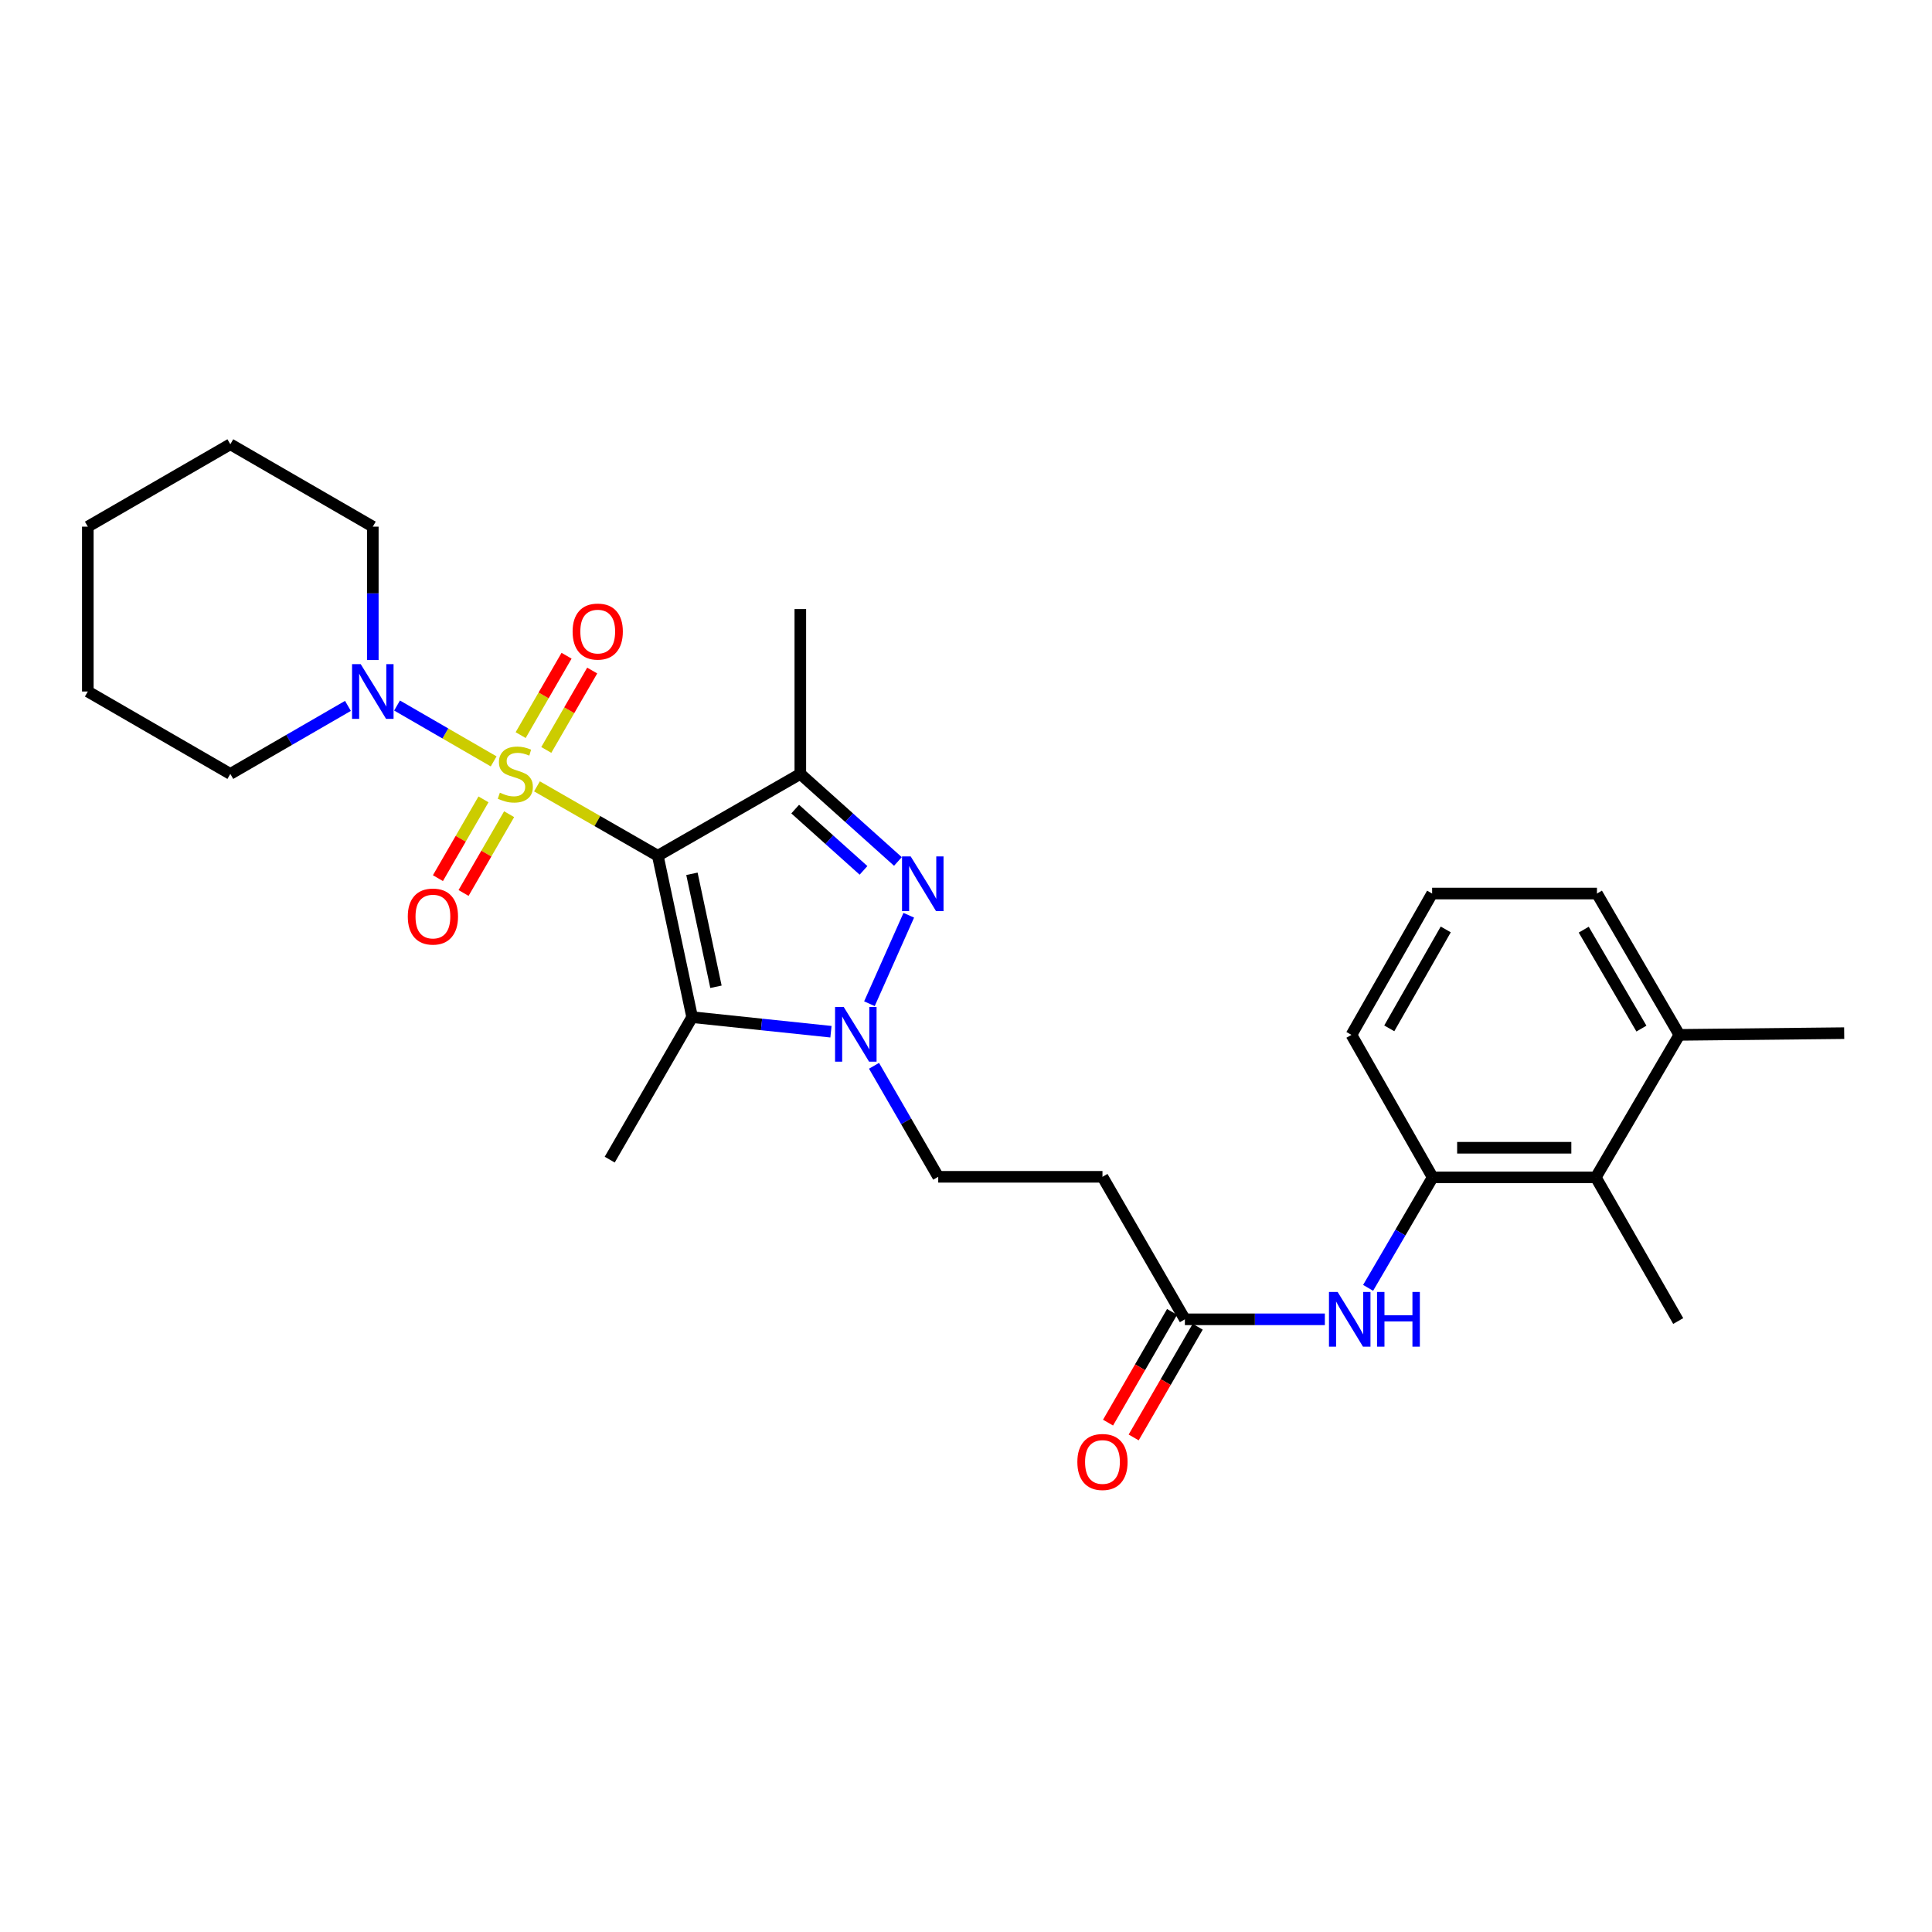 <?xml version='1.0' encoding='iso-8859-1'?>
<svg version='1.1' baseProfile='full'
              xmlns='http://www.w3.org/2000/svg'
                      xmlns:rdkit='http://www.rdkit.org/xml'
                      xmlns:xlink='http://www.w3.org/1999/xlink'
                  xml:space='preserve'
width='1000px' height='1000px' viewBox='0 0 1000 1000'>
<!-- END OF HEADER -->
<rect style='opacity:1.0;fill:#FFFFFF;stroke:none' width='1000' height='1000' x='0' y='0'> </rect>
<path class='bond-0' d='M 277.934,407.016 L 309.209,424.976' style='fill:none;fill-rule:evenodd;stroke:#CCCC00;stroke-width:6px;stroke-linecap:butt;stroke-linejoin:miter;stroke-opacity:1' />
<path class='bond-0' d='M 309.209,424.976 L 340.483,442.937' style='fill:none;fill-rule:evenodd;stroke:#000000;stroke-width:6px;stroke-linecap:butt;stroke-linejoin:miter;stroke-opacity:1' />
<path class='bond-5' d='M 255.518,394.097 L 230.514,379.639' style='fill:none;fill-rule:evenodd;stroke:#CCCC00;stroke-width:6px;stroke-linecap:butt;stroke-linejoin:miter;stroke-opacity:1' />
<path class='bond-5' d='M 230.514,379.639 L 205.511,365.18' style='fill:none;fill-rule:evenodd;stroke:#0000FF;stroke-width:6px;stroke-linecap:butt;stroke-linejoin:miter;stroke-opacity:1' />
<path class='bond-9' d='M 282.76,388.166 L 294.641,367.62' style='fill:none;fill-rule:evenodd;stroke:#CCCC00;stroke-width:6px;stroke-linecap:butt;stroke-linejoin:miter;stroke-opacity:1' />
<path class='bond-9' d='M 294.641,367.62 L 306.522,347.074' style='fill:none;fill-rule:evenodd;stroke:#FF0000;stroke-width:6px;stroke-linecap:butt;stroke-linejoin:miter;stroke-opacity:1' />
<path class='bond-9' d='M 269.49,380.493 L 281.372,359.947' style='fill:none;fill-rule:evenodd;stroke:#CCCC00;stroke-width:6px;stroke-linecap:butt;stroke-linejoin:miter;stroke-opacity:1' />
<path class='bond-9' d='M 281.372,359.947 L 293.253,339.401' style='fill:none;fill-rule:evenodd;stroke:#FF0000;stroke-width:6px;stroke-linecap:butt;stroke-linejoin:miter;stroke-opacity:1' />
<path class='bond-10' d='M 250.255,413.752 L 238.462,434.141' style='fill:none;fill-rule:evenodd;stroke:#CCCC00;stroke-width:6px;stroke-linecap:butt;stroke-linejoin:miter;stroke-opacity:1' />
<path class='bond-10' d='M 238.462,434.141 L 226.669,454.53' style='fill:none;fill-rule:evenodd;stroke:#FF0000;stroke-width:6px;stroke-linecap:butt;stroke-linejoin:miter;stroke-opacity:1' />
<path class='bond-10' d='M 263.524,421.427 L 251.731,441.816' style='fill:none;fill-rule:evenodd;stroke:#CCCC00;stroke-width:6px;stroke-linecap:butt;stroke-linejoin:miter;stroke-opacity:1' />
<path class='bond-10' d='M 251.731,441.816 L 239.937,462.205' style='fill:none;fill-rule:evenodd;stroke:#FF0000;stroke-width:6px;stroke-linecap:butt;stroke-linejoin:miter;stroke-opacity:1' />
<path class='bond-1' d='M 340.483,442.937 L 414.246,400.58' style='fill:none;fill-rule:evenodd;stroke:#000000;stroke-width:6px;stroke-linecap:butt;stroke-linejoin:miter;stroke-opacity:1' />
<path class='bond-2' d='M 340.483,442.937 L 358.255,526.477' style='fill:none;fill-rule:evenodd;stroke:#000000;stroke-width:6px;stroke-linecap:butt;stroke-linejoin:miter;stroke-opacity:1' />
<path class='bond-2' d='M 358.142,452.279 L 370.582,510.756' style='fill:none;fill-rule:evenodd;stroke:#000000;stroke-width:6px;stroke-linecap:butt;stroke-linejoin:miter;stroke-opacity:1' />
<path class='bond-3' d='M 414.246,400.58 L 439.503,423.238' style='fill:none;fill-rule:evenodd;stroke:#000000;stroke-width:6px;stroke-linecap:butt;stroke-linejoin:miter;stroke-opacity:1' />
<path class='bond-3' d='M 439.503,423.238 L 464.76,445.895' style='fill:none;fill-rule:evenodd;stroke:#0000FF;stroke-width:6px;stroke-linecap:butt;stroke-linejoin:miter;stroke-opacity:1' />
<path class='bond-3' d='M 411.588,418.787 L 429.268,434.648' style='fill:none;fill-rule:evenodd;stroke:#000000;stroke-width:6px;stroke-linecap:butt;stroke-linejoin:miter;stroke-opacity:1' />
<path class='bond-3' d='M 429.268,434.648 L 446.948,450.508' style='fill:none;fill-rule:evenodd;stroke:#0000FF;stroke-width:6px;stroke-linecap:butt;stroke-linejoin:miter;stroke-opacity:1' />
<path class='bond-16' d='M 414.246,400.58 L 414.246,315.252' style='fill:none;fill-rule:evenodd;stroke:#000000;stroke-width:6px;stroke-linecap:butt;stroke-linejoin:miter;stroke-opacity:1' />
<path class='bond-4' d='M 358.255,526.477 L 394.178,530.247' style='fill:none;fill-rule:evenodd;stroke:#000000;stroke-width:6px;stroke-linecap:butt;stroke-linejoin:miter;stroke-opacity:1' />
<path class='bond-4' d='M 394.178,530.247 L 430.1,534.017' style='fill:none;fill-rule:evenodd;stroke:#0000FF;stroke-width:6px;stroke-linecap:butt;stroke-linejoin:miter;stroke-opacity:1' />
<path class='bond-17' d='M 358.255,526.477 L 315.591,600.223' style='fill:none;fill-rule:evenodd;stroke:#000000;stroke-width:6px;stroke-linecap:butt;stroke-linejoin:miter;stroke-opacity:1' />
<path class='bond-28' d='M 470.383,473.732 L 450.018,519.521' style='fill:none;fill-rule:evenodd;stroke:#0000FF;stroke-width:6px;stroke-linecap:butt;stroke-linejoin:miter;stroke-opacity:1' />
<path class='bond-13' d='M 452.392,551.657 L 469.009,580.385' style='fill:none;fill-rule:evenodd;stroke:#0000FF;stroke-width:6px;stroke-linecap:butt;stroke-linejoin:miter;stroke-opacity:1' />
<path class='bond-13' d='M 469.009,580.385 L 485.625,609.114' style='fill:none;fill-rule:evenodd;stroke:#000000;stroke-width:6px;stroke-linecap:butt;stroke-linejoin:miter;stroke-opacity:1' />
<path class='bond-18' d='M 180.095,365.368 L 149.656,382.974' style='fill:none;fill-rule:evenodd;stroke:#0000FF;stroke-width:6px;stroke-linecap:butt;stroke-linejoin:miter;stroke-opacity:1' />
<path class='bond-18' d='M 149.656,382.974 L 119.218,400.58' style='fill:none;fill-rule:evenodd;stroke:#000000;stroke-width:6px;stroke-linecap:butt;stroke-linejoin:miter;stroke-opacity:1' />
<path class='bond-19' d='M 192.964,341.631 L 192.964,307.114' style='fill:none;fill-rule:evenodd;stroke:#0000FF;stroke-width:6px;stroke-linecap:butt;stroke-linejoin:miter;stroke-opacity:1' />
<path class='bond-19' d='M 192.964,307.114 L 192.964,272.597' style='fill:none;fill-rule:evenodd;stroke:#000000;stroke-width:6px;stroke-linecap:butt;stroke-linejoin:miter;stroke-opacity:1' />
<path class='bond-6' d='M 741.549,609.403 L 724.84,637.996' style='fill:none;fill-rule:evenodd;stroke:#000000;stroke-width:6px;stroke-linecap:butt;stroke-linejoin:miter;stroke-opacity:1' />
<path class='bond-6' d='M 724.84,637.996 L 708.131,666.59' style='fill:none;fill-rule:evenodd;stroke:#0000FF;stroke-width:6px;stroke-linecap:butt;stroke-linejoin:miter;stroke-opacity:1' />
<path class='bond-11' d='M 741.549,609.403 L 825.983,609.403' style='fill:none;fill-rule:evenodd;stroke:#000000;stroke-width:6px;stroke-linecap:butt;stroke-linejoin:miter;stroke-opacity:1' />
<path class='bond-11' d='M 754.214,594.075 L 813.318,594.075' style='fill:none;fill-rule:evenodd;stroke:#000000;stroke-width:6px;stroke-linecap:butt;stroke-linejoin:miter;stroke-opacity:1' />
<path class='bond-20' d='M 741.549,609.403 L 699.507,535.648' style='fill:none;fill-rule:evenodd;stroke:#000000;stroke-width:6px;stroke-linecap:butt;stroke-linejoin:miter;stroke-opacity:1' />
<path class='bond-7' d='M 685.74,682.877 L 649.517,682.877' style='fill:none;fill-rule:evenodd;stroke:#0000FF;stroke-width:6px;stroke-linecap:butt;stroke-linejoin:miter;stroke-opacity:1' />
<path class='bond-7' d='M 649.517,682.877 L 613.294,682.877' style='fill:none;fill-rule:evenodd;stroke:#000000;stroke-width:6px;stroke-linecap:butt;stroke-linejoin:miter;stroke-opacity:1' />
<path class='bond-8' d='M 613.294,682.877 L 570.638,609.114' style='fill:none;fill-rule:evenodd;stroke:#000000;stroke-width:6px;stroke-linecap:butt;stroke-linejoin:miter;stroke-opacity:1' />
<path class='bond-14' d='M 606.659,679.04 L 590.088,707.693' style='fill:none;fill-rule:evenodd;stroke:#000000;stroke-width:6px;stroke-linecap:butt;stroke-linejoin:miter;stroke-opacity:1' />
<path class='bond-14' d='M 590.088,707.693 L 573.517,736.345' style='fill:none;fill-rule:evenodd;stroke:#FF0000;stroke-width:6px;stroke-linecap:butt;stroke-linejoin:miter;stroke-opacity:1' />
<path class='bond-14' d='M 619.928,686.714 L 603.357,715.367' style='fill:none;fill-rule:evenodd;stroke:#000000;stroke-width:6px;stroke-linecap:butt;stroke-linejoin:miter;stroke-opacity:1' />
<path class='bond-14' d='M 603.357,715.367 L 586.786,744.019' style='fill:none;fill-rule:evenodd;stroke:#FF0000;stroke-width:6px;stroke-linecap:butt;stroke-linejoin:miter;stroke-opacity:1' />
<path class='bond-15' d='M 825.983,609.403 L 869.235,535.648' style='fill:none;fill-rule:evenodd;stroke:#000000;stroke-width:6px;stroke-linecap:butt;stroke-linejoin:miter;stroke-opacity:1' />
<path class='bond-22' d='M 825.983,609.403 L 868.639,683.763' style='fill:none;fill-rule:evenodd;stroke:#000000;stroke-width:6px;stroke-linecap:butt;stroke-linejoin:miter;stroke-opacity:1' />
<path class='bond-12' d='M 570.638,609.114 L 485.625,609.114' style='fill:none;fill-rule:evenodd;stroke:#000000;stroke-width:6px;stroke-linecap:butt;stroke-linejoin:miter;stroke-opacity:1' />
<path class='bond-24' d='M 869.235,535.648 L 954.545,534.754' style='fill:none;fill-rule:evenodd;stroke:#000000;stroke-width:6px;stroke-linecap:butt;stroke-linejoin:miter;stroke-opacity:1' />
<path class='bond-30' d='M 869.235,535.648 L 826.579,462.498' style='fill:none;fill-rule:evenodd;stroke:#000000;stroke-width:6px;stroke-linecap:butt;stroke-linejoin:miter;stroke-opacity:1' />
<path class='bond-30' d='M 849.595,532.397 L 819.736,481.192' style='fill:none;fill-rule:evenodd;stroke:#000000;stroke-width:6px;stroke-linecap:butt;stroke-linejoin:miter;stroke-opacity:1' />
<path class='bond-26' d='M 119.218,400.58 L 45.455,357.924' style='fill:none;fill-rule:evenodd;stroke:#000000;stroke-width:6px;stroke-linecap:butt;stroke-linejoin:miter;stroke-opacity:1' />
<path class='bond-25' d='M 192.964,272.597 L 119.218,229.95' style='fill:none;fill-rule:evenodd;stroke:#000000;stroke-width:6px;stroke-linecap:butt;stroke-linejoin:miter;stroke-opacity:1' />
<path class='bond-21' d='M 699.507,535.648 L 741.268,462.498' style='fill:none;fill-rule:evenodd;stroke:#000000;stroke-width:6px;stroke-linecap:butt;stroke-linejoin:miter;stroke-opacity:1' />
<path class='bond-21' d='M 719.083,532.275 L 748.316,481.07' style='fill:none;fill-rule:evenodd;stroke:#000000;stroke-width:6px;stroke-linecap:butt;stroke-linejoin:miter;stroke-opacity:1' />
<path class='bond-23' d='M 741.268,462.498 L 826.579,462.498' style='fill:none;fill-rule:evenodd;stroke:#000000;stroke-width:6px;stroke-linecap:butt;stroke-linejoin:miter;stroke-opacity:1' />
<path class='bond-27' d='M 119.218,229.95 L 45.455,272.597' style='fill:none;fill-rule:evenodd;stroke:#000000;stroke-width:6px;stroke-linecap:butt;stroke-linejoin:miter;stroke-opacity:1' />
<path class='bond-29' d='M 45.455,357.924 L 45.455,272.597' style='fill:none;fill-rule:evenodd;stroke:#000000;stroke-width:6px;stroke-linecap:butt;stroke-linejoin:miter;stroke-opacity:1' />
<path  class='atom-0' d='M 258.728 410.3
Q 259.048 410.42, 260.368 410.98
Q 261.688 411.54, 263.128 411.9
Q 264.608 412.22, 266.048 412.22
Q 268.728 412.22, 270.288 410.94
Q 271.848 409.62, 271.848 407.34
Q 271.848 405.78, 271.048 404.82
Q 270.288 403.86, 269.088 403.34
Q 267.888 402.82, 265.888 402.22
Q 263.368 401.46, 261.848 400.74
Q 260.368 400.02, 259.288 398.5
Q 258.248 396.98, 258.248 394.42
Q 258.248 390.86, 260.648 388.66
Q 263.088 386.46, 267.888 386.46
Q 271.168 386.46, 274.888 388.02
L 273.968 391.1
Q 270.568 389.7, 268.008 389.7
Q 265.248 389.7, 263.728 390.86
Q 262.208 391.98, 262.248 393.94
Q 262.248 395.46, 263.008 396.38
Q 263.808 397.3, 264.928 397.82
Q 266.088 398.34, 268.008 398.94
Q 270.568 399.74, 272.088 400.54
Q 273.608 401.34, 274.688 402.98
Q 275.808 404.58, 275.808 407.34
Q 275.808 411.26, 273.168 413.38
Q 270.568 415.46, 266.208 415.46
Q 263.688 415.46, 261.768 414.9
Q 259.888 414.38, 257.648 413.46
L 258.728 410.3
' fill='#CCCC00'/>
<path  class='atom-4' d='M 471.369 443.28
L 480.649 458.28
Q 481.569 459.76, 483.049 462.44
Q 484.529 465.12, 484.609 465.28
L 484.609 443.28
L 488.369 443.28
L 488.369 471.6
L 484.489 471.6
L 474.529 455.2
Q 473.369 453.28, 472.129 451.08
Q 470.929 448.88, 470.569 448.2
L 470.569 471.6
L 466.889 471.6
L 466.889 443.28
L 471.369 443.28
' fill='#0000FF'/>
<path  class='atom-5' d='M 436.71 521.207
L 445.99 536.207
Q 446.91 537.687, 448.39 540.367
Q 449.87 543.047, 449.95 543.207
L 449.95 521.207
L 453.71 521.207
L 453.71 549.527
L 449.83 549.527
L 439.87 533.127
Q 438.71 531.207, 437.47 529.007
Q 436.27 526.807, 435.91 526.127
L 435.91 549.527
L 432.23 549.527
L 432.23 521.207
L 436.71 521.207
' fill='#0000FF'/>
<path  class='atom-6' d='M 186.704 343.764
L 195.984 358.764
Q 196.904 360.244, 198.384 362.924
Q 199.864 365.604, 199.944 365.764
L 199.944 343.764
L 203.704 343.764
L 203.704 372.084
L 199.824 372.084
L 189.864 355.684
Q 188.704 353.764, 187.464 351.564
Q 186.264 349.364, 185.904 348.684
L 185.904 372.084
L 182.224 372.084
L 182.224 343.764
L 186.704 343.764
' fill='#0000FF'/>
<path  class='atom-8' d='M 692.353 668.717
L 701.633 683.717
Q 702.553 685.197, 704.033 687.877
Q 705.513 690.557, 705.593 690.717
L 705.593 668.717
L 709.353 668.717
L 709.353 697.037
L 705.473 697.037
L 695.513 680.637
Q 694.353 678.717, 693.113 676.517
Q 691.913 674.317, 691.553 673.637
L 691.553 697.037
L 687.873 697.037
L 687.873 668.717
L 692.353 668.717
' fill='#0000FF'/>
<path  class='atom-8' d='M 712.753 668.717
L 716.593 668.717
L 716.593 680.757
L 731.073 680.757
L 731.073 668.717
L 734.913 668.717
L 734.913 697.037
L 731.073 697.037
L 731.073 683.957
L 716.593 683.957
L 716.593 697.037
L 712.753 697.037
L 712.753 668.717
' fill='#0000FF'/>
<path  class='atom-10' d='M 296.383 326.896
Q 296.383 320.096, 299.743 316.296
Q 303.103 312.496, 309.383 312.496
Q 315.663 312.496, 319.023 316.296
Q 322.383 320.096, 322.383 326.896
Q 322.383 333.776, 318.983 337.696
Q 315.583 341.576, 309.383 341.576
Q 303.143 341.576, 299.743 337.696
Q 296.383 333.816, 296.383 326.896
M 309.383 338.376
Q 313.703 338.376, 316.023 335.496
Q 318.383 332.576, 318.383 326.896
Q 318.383 321.336, 316.023 318.536
Q 313.703 315.696, 309.383 315.696
Q 305.063 315.696, 302.703 318.496
Q 300.383 321.296, 300.383 326.896
Q 300.383 332.616, 302.703 335.496
Q 305.063 338.376, 309.383 338.376
' fill='#FF0000'/>
<path  class='atom-11' d='M 211.073 474.406
Q 211.073 467.606, 214.433 463.806
Q 217.793 460.006, 224.073 460.006
Q 230.353 460.006, 233.713 463.806
Q 237.073 467.606, 237.073 474.406
Q 237.073 481.286, 233.673 485.206
Q 230.273 489.086, 224.073 489.086
Q 217.833 489.086, 214.433 485.206
Q 211.073 481.326, 211.073 474.406
M 224.073 485.886
Q 228.393 485.886, 230.713 483.006
Q 233.073 480.086, 233.073 474.406
Q 233.073 468.846, 230.713 466.046
Q 228.393 463.206, 224.073 463.206
Q 219.753 463.206, 217.393 466.006
Q 215.073 468.806, 215.073 474.406
Q 215.073 480.126, 217.393 483.006
Q 219.753 485.886, 224.073 485.886
' fill='#FF0000'/>
<path  class='atom-15' d='M 557.638 756.712
Q 557.638 749.912, 560.998 746.112
Q 564.358 742.312, 570.638 742.312
Q 576.918 742.312, 580.278 746.112
Q 583.638 749.912, 583.638 756.712
Q 583.638 763.592, 580.238 767.512
Q 576.838 771.392, 570.638 771.392
Q 564.398 771.392, 560.998 767.512
Q 557.638 763.632, 557.638 756.712
M 570.638 768.192
Q 574.958 768.192, 577.278 765.312
Q 579.638 762.392, 579.638 756.712
Q 579.638 751.152, 577.278 748.352
Q 574.958 745.512, 570.638 745.512
Q 566.318 745.512, 563.958 748.312
Q 561.638 751.112, 561.638 756.712
Q 561.638 762.432, 563.958 765.312
Q 566.318 768.192, 570.638 768.192
' fill='#FF0000'/>
</svg>
